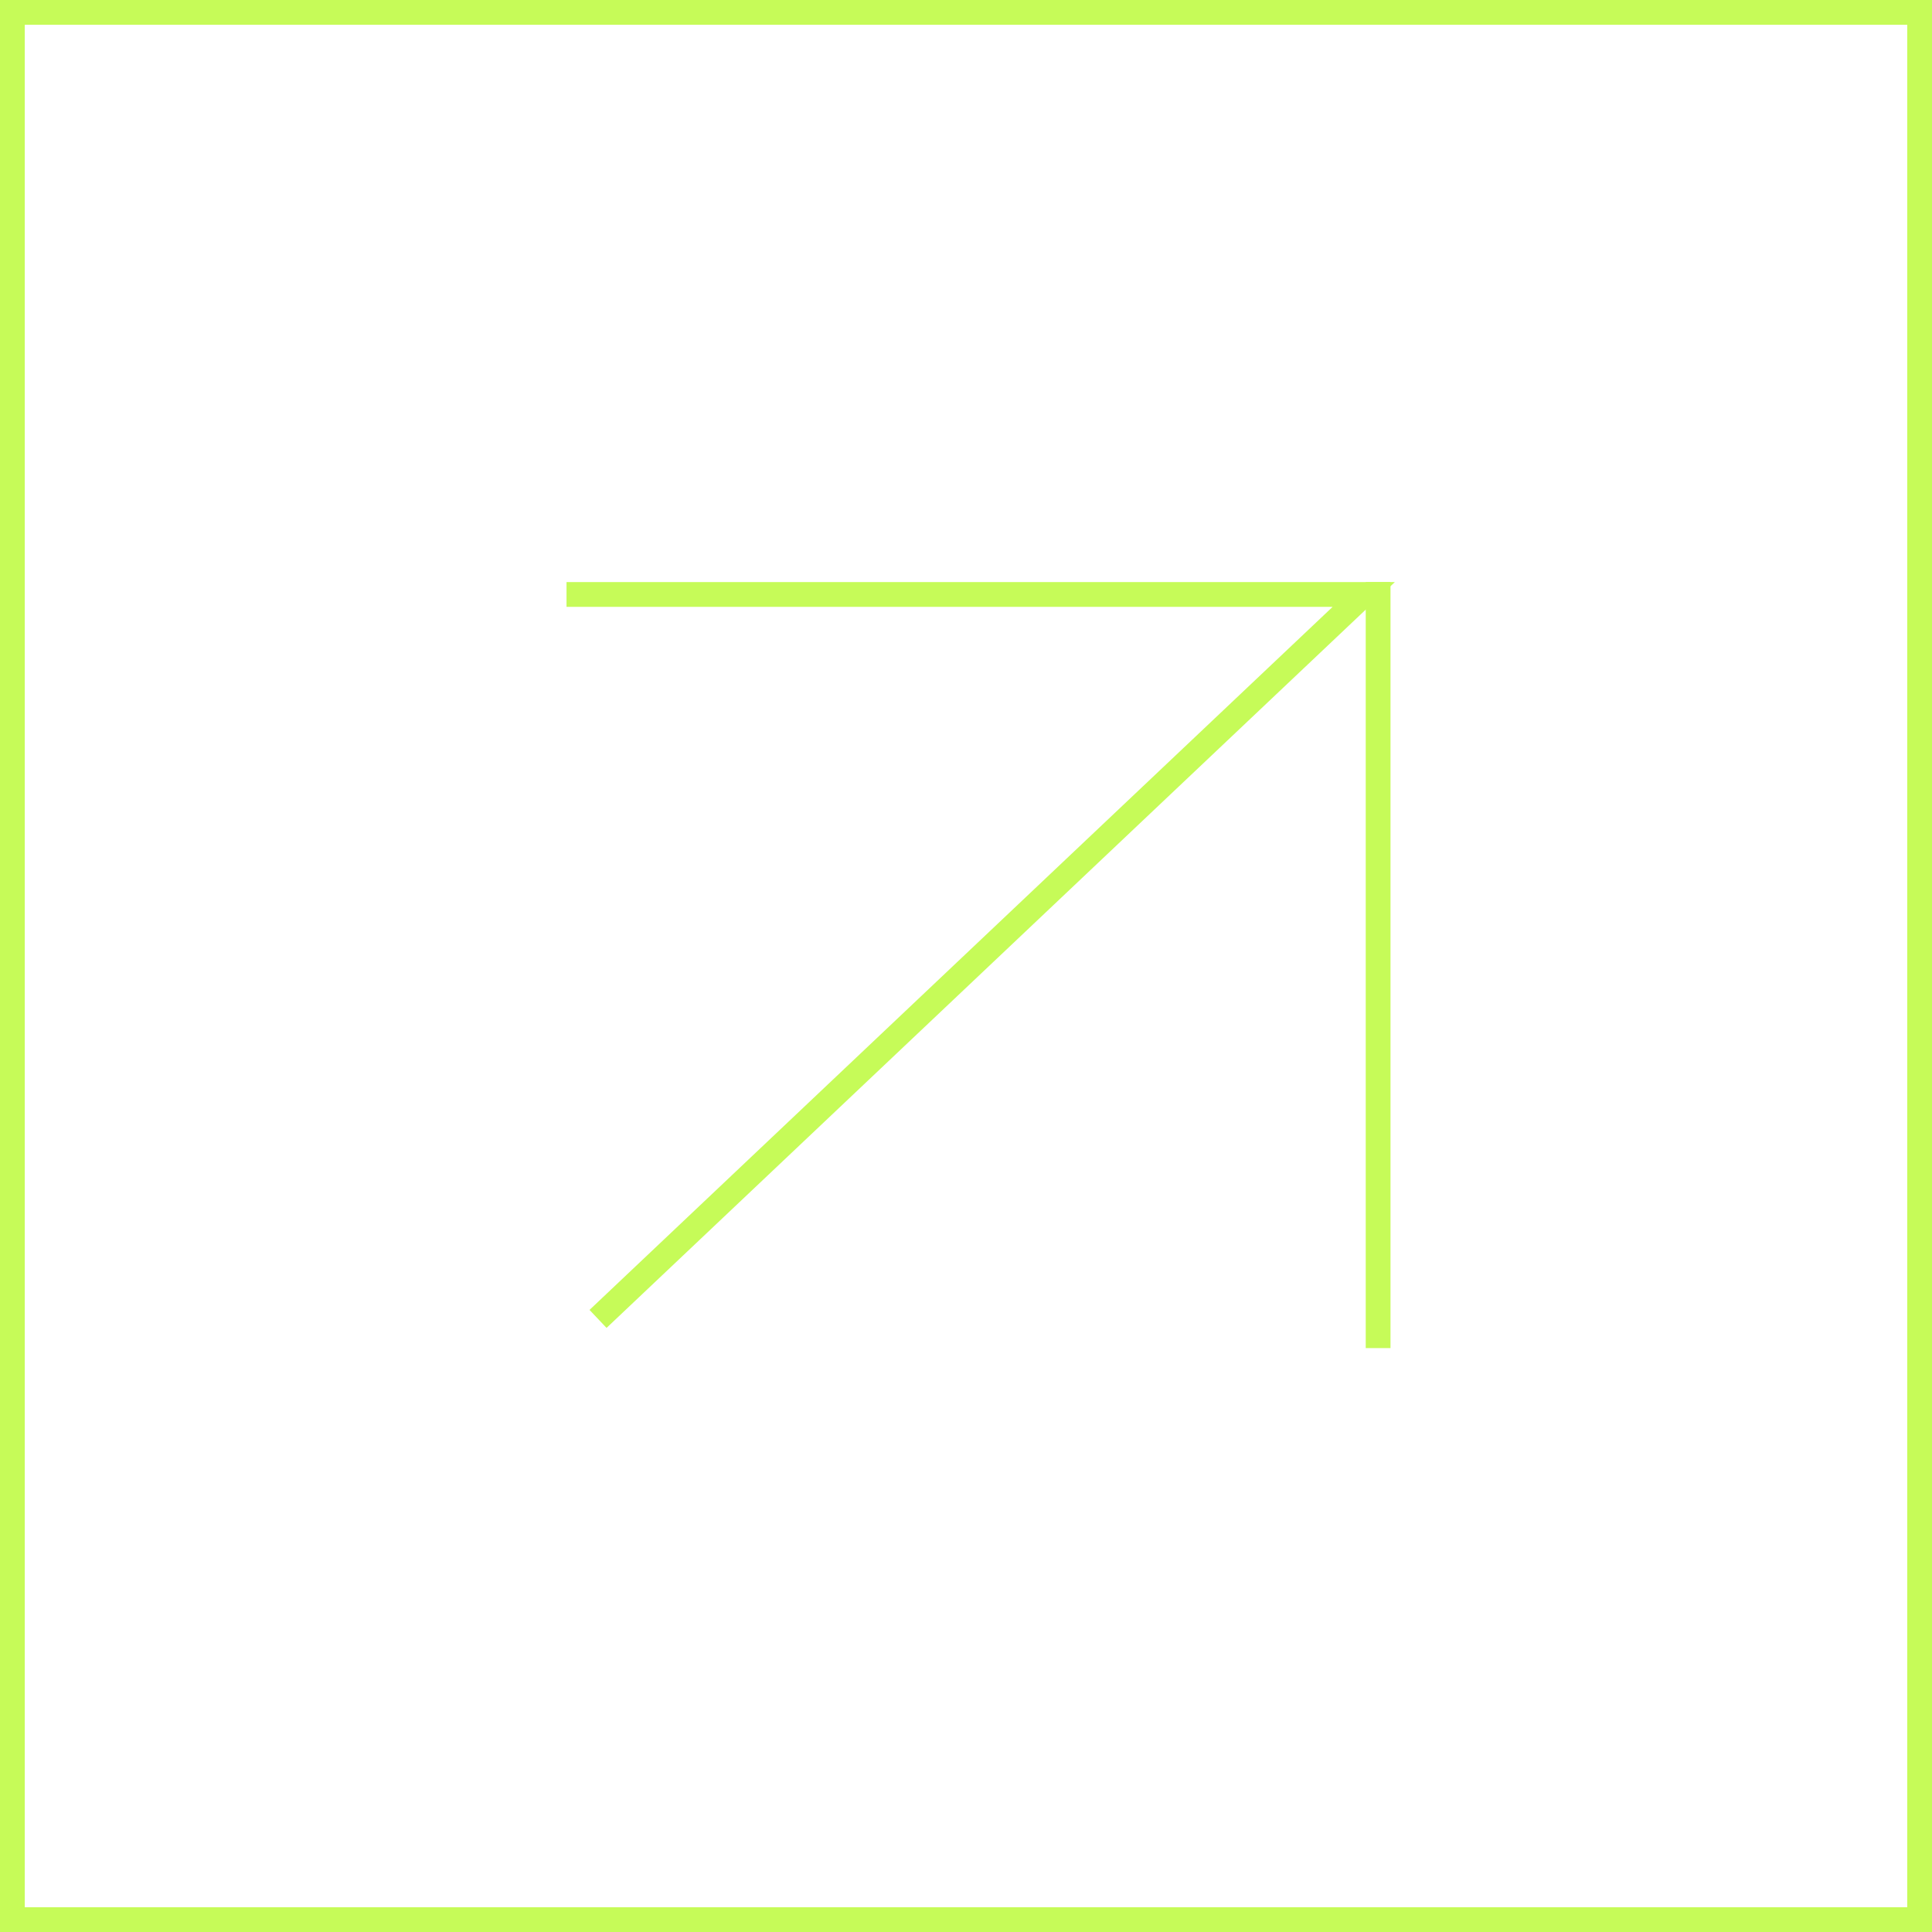 <?xml version="1.0" encoding="UTF-8"?>
<svg width="39px" height="39px" viewBox="0 0 39 39" version="1.1" xmlns="http://www.w3.org/2000/svg" xmlns:xlink="http://www.w3.org/1999/xlink">
    <g id="page-2" stroke="none" stroke-width="1" fill="none" fill-rule="evenodd">
        <g id="borard" transform="translate(-1511, -1102)" stroke="#C6FB58" stroke-width="0.5">
            <g id="g-3" transform="translate(100, 1040)">
                <g id="open" transform="translate(1411, 62)">
                    <rect id="polygon" x="0.25" y="0.25" width="38.5" height="38.5"></rect>
                    <line x1="27.819" y1="12" x2="27.819" y2="26.963" id="line-7" stroke-linecap="square"></line>
                    <polyline id="path" points="11.436 12 27.529 12 12.072 26.624"></polyline>
                </g>
            </g>
        </g>
    </g>
</svg>